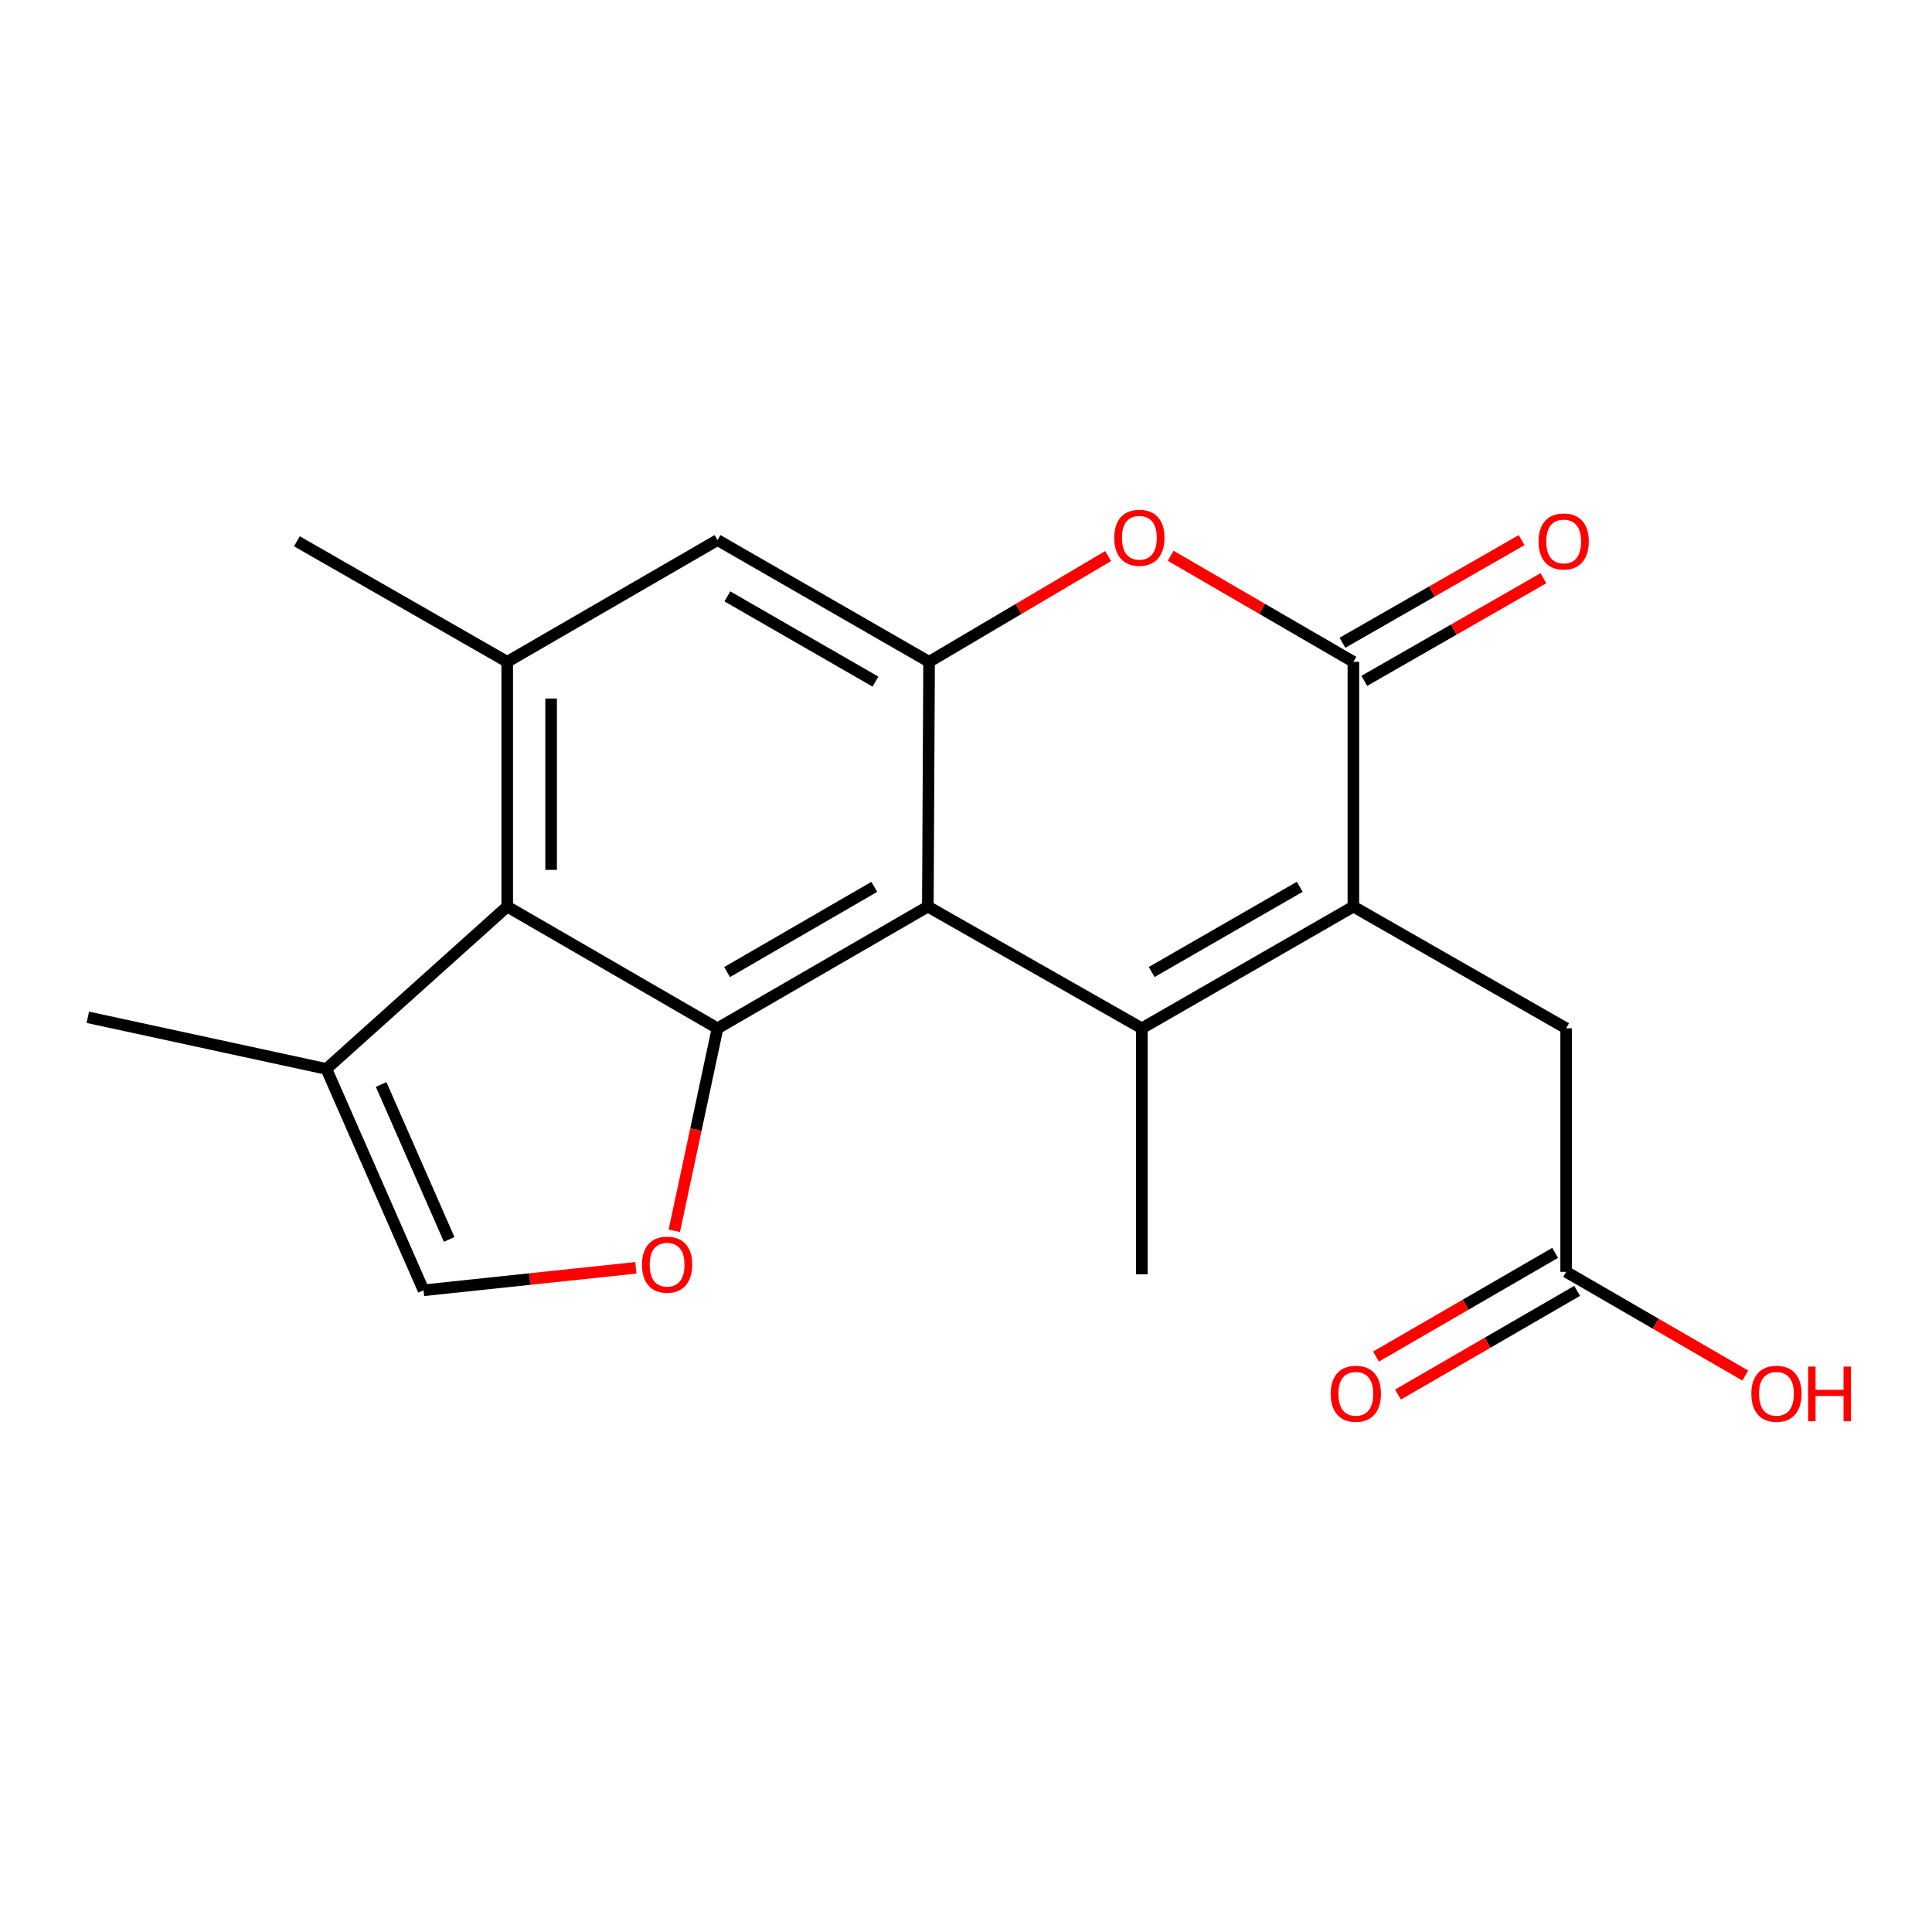 <?xml version='1.0' encoding='iso-8859-1'?>
<svg version='1.1' baseProfile='full'
              xmlns='http://www.w3.org/2000/svg'
                      xmlns:rdkit='http://www.rdkit.org/xml'
                      xmlns:xlink='http://www.w3.org/1999/xlink'
                  xml:space='preserve'
width='1000px' height='1000px' viewBox='0 0 1000 1000'>
<!-- END OF HEADER -->
<rect style='opacity:1.0;fill:#FFFFFF;stroke:none' width='1000' height='1000' x='0' y='0'> </rect>
<path class='bond-0' d='M 591.012,532.259 L 480.252,469.247' style='fill:none;fill-rule:evenodd;stroke:#000000;stroke-width:6px;stroke-linecap:butt;stroke-linejoin:miter;stroke-opacity:1' />
<path class='bond-1' d='M 591.012,532.259 L 700.51,469.247' style='fill:none;fill-rule:evenodd;stroke:#000000;stroke-width:6px;stroke-linecap:butt;stroke-linejoin:miter;stroke-opacity:1' />
<path class='bond-1' d='M 596.102,503.111 L 672.75,459.002' style='fill:none;fill-rule:evenodd;stroke:#000000;stroke-width:6px;stroke-linecap:butt;stroke-linejoin:miter;stroke-opacity:1' />
<path class='bond-16' d='M 591.012,532.259 L 591.012,659.596' style='fill:none;fill-rule:evenodd;stroke:#000000;stroke-width:6px;stroke-linecap:butt;stroke-linejoin:miter;stroke-opacity:1' />
<path class='bond-2' d='M 480.252,469.247 L 371.385,532.259' style='fill:none;fill-rule:evenodd;stroke:#000000;stroke-width:6px;stroke-linecap:butt;stroke-linejoin:miter;stroke-opacity:1' />
<path class='bond-2' d='M 452.538,459.031 L 376.331,503.139' style='fill:none;fill-rule:evenodd;stroke:#000000;stroke-width:6px;stroke-linecap:butt;stroke-linejoin:miter;stroke-opacity:1' />
<path class='bond-4' d='M 480.252,469.247 L 480.896,342.554' style='fill:none;fill-rule:evenodd;stroke:#000000;stroke-width:6px;stroke-linecap:butt;stroke-linejoin:miter;stroke-opacity:1' />
<path class='bond-3' d='M 700.51,469.247 L 700.51,342.554' style='fill:none;fill-rule:evenodd;stroke:#000000;stroke-width:6px;stroke-linecap:butt;stroke-linejoin:miter;stroke-opacity:1' />
<path class='bond-12' d='M 700.51,469.247 L 810.639,532.259' style='fill:none;fill-rule:evenodd;stroke:#000000;stroke-width:6px;stroke-linecap:butt;stroke-linejoin:miter;stroke-opacity:1' />
<path class='bond-6' d='M 371.385,532.259 L 262.531,469.247' style='fill:none;fill-rule:evenodd;stroke:#000000;stroke-width:6px;stroke-linecap:butt;stroke-linejoin:miter;stroke-opacity:1' />
<path class='bond-7' d='M 371.385,532.259 L 360.199,584.661' style='fill:none;fill-rule:evenodd;stroke:#000000;stroke-width:6px;stroke-linecap:butt;stroke-linejoin:miter;stroke-opacity:1' />
<path class='bond-7' d='M 360.199,584.661 L 349.013,637.063' style='fill:none;fill-rule:evenodd;stroke:#FF0000;stroke-width:6px;stroke-linecap:butt;stroke-linejoin:miter;stroke-opacity:1' />
<path class='bond-5' d='M 700.51,342.554 L 653.224,315.112' style='fill:none;fill-rule:evenodd;stroke:#000000;stroke-width:6px;stroke-linecap:butt;stroke-linejoin:miter;stroke-opacity:1' />
<path class='bond-5' d='M 653.224,315.112 L 605.939,287.67' style='fill:none;fill-rule:evenodd;stroke:#FF0000;stroke-width:6px;stroke-linecap:butt;stroke-linejoin:miter;stroke-opacity:1' />
<path class='bond-14' d='M 706.159,352.412 L 752.518,325.846' style='fill:none;fill-rule:evenodd;stroke:#000000;stroke-width:6px;stroke-linecap:butt;stroke-linejoin:miter;stroke-opacity:1' />
<path class='bond-14' d='M 752.518,325.846 L 798.877,299.279' style='fill:none;fill-rule:evenodd;stroke:#FF0000;stroke-width:6px;stroke-linecap:butt;stroke-linejoin:miter;stroke-opacity:1' />
<path class='bond-14' d='M 694.86,332.695 L 741.219,306.129' style='fill:none;fill-rule:evenodd;stroke:#000000;stroke-width:6px;stroke-linecap:butt;stroke-linejoin:miter;stroke-opacity:1' />
<path class='bond-14' d='M 741.219,306.129 L 787.578,279.562' style='fill:none;fill-rule:evenodd;stroke:#FF0000;stroke-width:6px;stroke-linecap:butt;stroke-linejoin:miter;stroke-opacity:1' />
<path class='bond-11' d='M 480.896,342.554 L 371.385,279.542' style='fill:none;fill-rule:evenodd;stroke:#000000;stroke-width:6px;stroke-linecap:butt;stroke-linejoin:miter;stroke-opacity:1' />
<path class='bond-11' d='M 453.135,352.799 L 376.478,308.691' style='fill:none;fill-rule:evenodd;stroke:#000000;stroke-width:6px;stroke-linecap:butt;stroke-linejoin:miter;stroke-opacity:1' />
<path class='bond-20' d='M 480.896,342.554 L 527.236,315.183' style='fill:none;fill-rule:evenodd;stroke:#000000;stroke-width:6px;stroke-linecap:butt;stroke-linejoin:miter;stroke-opacity:1' />
<path class='bond-20' d='M 527.236,315.183 L 573.577,287.812' style='fill:none;fill-rule:evenodd;stroke:#FF0000;stroke-width:6px;stroke-linecap:butt;stroke-linejoin:miter;stroke-opacity:1' />
<path class='bond-10' d='M 262.531,469.247 L 168.928,553.28' style='fill:none;fill-rule:evenodd;stroke:#000000;stroke-width:6px;stroke-linecap:butt;stroke-linejoin:miter;stroke-opacity:1' />
<path class='bond-21' d='M 262.531,469.247 L 262.531,342.554' style='fill:none;fill-rule:evenodd;stroke:#000000;stroke-width:6px;stroke-linecap:butt;stroke-linejoin:miter;stroke-opacity:1' />
<path class='bond-21' d='M 285.256,450.243 L 285.256,361.558' style='fill:none;fill-rule:evenodd;stroke:#000000;stroke-width:6px;stroke-linecap:butt;stroke-linejoin:miter;stroke-opacity:1' />
<path class='bond-9' d='M 329.12,656.22 L 274.173,662.037' style='fill:none;fill-rule:evenodd;stroke:#FF0000;stroke-width:6px;stroke-linecap:butt;stroke-linejoin:miter;stroke-opacity:1' />
<path class='bond-9' d='M 274.173,662.037 L 219.227,667.853' style='fill:none;fill-rule:evenodd;stroke:#000000;stroke-width:6px;stroke-linecap:butt;stroke-linejoin:miter;stroke-opacity:1' />
<path class='bond-8' d='M 262.531,342.554 L 371.385,279.542' style='fill:none;fill-rule:evenodd;stroke:#000000;stroke-width:6px;stroke-linecap:butt;stroke-linejoin:miter;stroke-opacity:1' />
<path class='bond-18' d='M 262.531,342.554 L 153.677,280.173' style='fill:none;fill-rule:evenodd;stroke:#000000;stroke-width:6px;stroke-linecap:butt;stroke-linejoin:miter;stroke-opacity:1' />
<path class='bond-22' d='M 219.227,667.853 L 168.928,553.28' style='fill:none;fill-rule:evenodd;stroke:#000000;stroke-width:6px;stroke-linecap:butt;stroke-linejoin:miter;stroke-opacity:1' />
<path class='bond-22' d='M 232.491,641.532 L 197.282,561.331' style='fill:none;fill-rule:evenodd;stroke:#000000;stroke-width:6px;stroke-linecap:butt;stroke-linejoin:miter;stroke-opacity:1' />
<path class='bond-19' d='M 168.928,553.28 L 45.455,526.54' style='fill:none;fill-rule:evenodd;stroke:#000000;stroke-width:6px;stroke-linecap:butt;stroke-linejoin:miter;stroke-opacity:1' />
<path class='bond-13' d='M 810.639,532.259 L 810.639,658.309' style='fill:none;fill-rule:evenodd;stroke:#000000;stroke-width:6px;stroke-linecap:butt;stroke-linejoin:miter;stroke-opacity:1' />
<path class='bond-15' d='M 804.946,648.475 L 758.585,675.314' style='fill:none;fill-rule:evenodd;stroke:#000000;stroke-width:6px;stroke-linecap:butt;stroke-linejoin:miter;stroke-opacity:1' />
<path class='bond-15' d='M 758.585,675.314 L 712.224,702.153' style='fill:none;fill-rule:evenodd;stroke:#FF0000;stroke-width:6px;stroke-linecap:butt;stroke-linejoin:miter;stroke-opacity:1' />
<path class='bond-15' d='M 816.332,668.142 L 769.971,694.981' style='fill:none;fill-rule:evenodd;stroke:#000000;stroke-width:6px;stroke-linecap:butt;stroke-linejoin:miter;stroke-opacity:1' />
<path class='bond-15' d='M 769.971,694.981 L 723.61,721.82' style='fill:none;fill-rule:evenodd;stroke:#FF0000;stroke-width:6px;stroke-linecap:butt;stroke-linejoin:miter;stroke-opacity:1' />
<path class='bond-17' d='M 810.639,658.309 L 856.994,685.147' style='fill:none;fill-rule:evenodd;stroke:#000000;stroke-width:6px;stroke-linecap:butt;stroke-linejoin:miter;stroke-opacity:1' />
<path class='bond-17' d='M 856.994,685.147 L 903.348,711.986' style='fill:none;fill-rule:evenodd;stroke:#FF0000;stroke-width:6px;stroke-linecap:butt;stroke-linejoin:miter;stroke-opacity:1' />
<path  class='atom-6' d='M 576.737 278.347
Q 576.737 271.547, 580.097 267.747
Q 583.457 263.947, 589.737 263.947
Q 596.017 263.947, 599.377 267.747
Q 602.737 271.547, 602.737 278.347
Q 602.737 285.227, 599.337 289.147
Q 595.937 293.027, 589.737 293.027
Q 583.497 293.027, 580.097 289.147
Q 576.737 285.267, 576.737 278.347
M 589.737 289.827
Q 594.057 289.827, 596.377 286.947
Q 598.737 284.027, 598.737 278.347
Q 598.737 272.787, 596.377 269.987
Q 594.057 267.147, 589.737 267.147
Q 585.417 267.147, 583.057 269.947
Q 580.737 272.747, 580.737 278.347
Q 580.737 284.067, 583.057 286.947
Q 585.417 289.827, 589.737 289.827
' fill='#FF0000'/>
<path  class='atom-8' d='M 332.289 654.588
Q 332.289 647.788, 335.649 643.988
Q 339.009 640.188, 345.289 640.188
Q 351.569 640.188, 354.929 643.988
Q 358.289 647.788, 358.289 654.588
Q 358.289 661.468, 354.889 665.388
Q 351.489 669.268, 345.289 669.268
Q 339.049 669.268, 335.649 665.388
Q 332.289 661.508, 332.289 654.588
M 345.289 666.068
Q 349.609 666.068, 351.929 663.188
Q 354.289 660.268, 354.289 654.588
Q 354.289 649.028, 351.929 646.228
Q 349.609 643.388, 345.289 643.388
Q 340.969 643.388, 338.609 646.188
Q 336.289 648.988, 336.289 654.588
Q 336.289 660.308, 338.609 663.188
Q 340.969 666.068, 345.289 666.068
' fill='#FF0000'/>
<path  class='atom-15' d='M 796.364 280.253
Q 796.364 273.453, 799.724 269.653
Q 803.084 265.853, 809.364 265.853
Q 815.644 265.853, 819.004 269.653
Q 822.364 273.453, 822.364 280.253
Q 822.364 287.133, 818.964 291.053
Q 815.564 294.933, 809.364 294.933
Q 803.124 294.933, 799.724 291.053
Q 796.364 287.173, 796.364 280.253
M 809.364 291.733
Q 813.684 291.733, 816.004 288.853
Q 818.364 285.933, 818.364 280.253
Q 818.364 274.693, 816.004 271.893
Q 813.684 269.053, 809.364 269.053
Q 805.044 269.053, 802.684 271.853
Q 800.364 274.653, 800.364 280.253
Q 800.364 285.973, 802.684 288.853
Q 805.044 291.733, 809.364 291.733
' fill='#FF0000'/>
<path  class='atom-16' d='M 688.772 721.413
Q 688.772 714.613, 692.132 710.813
Q 695.492 707.013, 701.772 707.013
Q 708.052 707.013, 711.412 710.813
Q 714.772 714.613, 714.772 721.413
Q 714.772 728.293, 711.372 732.213
Q 707.972 736.093, 701.772 736.093
Q 695.532 736.093, 692.132 732.213
Q 688.772 728.333, 688.772 721.413
M 701.772 732.893
Q 706.092 732.893, 708.412 730.013
Q 710.772 727.093, 710.772 721.413
Q 710.772 715.853, 708.412 713.053
Q 706.092 710.213, 701.772 710.213
Q 697.452 710.213, 695.092 713.013
Q 692.772 715.813, 692.772 721.413
Q 692.772 727.133, 695.092 730.013
Q 697.452 732.893, 701.772 732.893
' fill='#FF0000'/>
<path  class='atom-18' d='M 906.493 721.413
Q 906.493 714.613, 909.853 710.813
Q 913.213 707.013, 919.493 707.013
Q 925.773 707.013, 929.133 710.813
Q 932.493 714.613, 932.493 721.413
Q 932.493 728.293, 929.093 732.213
Q 925.693 736.093, 919.493 736.093
Q 913.253 736.093, 909.853 732.213
Q 906.493 728.333, 906.493 721.413
M 919.493 732.893
Q 923.813 732.893, 926.133 730.013
Q 928.493 727.093, 928.493 721.413
Q 928.493 715.853, 926.133 713.053
Q 923.813 710.213, 919.493 710.213
Q 915.173 710.213, 912.813 713.013
Q 910.493 715.813, 910.493 721.413
Q 910.493 727.133, 912.813 730.013
Q 915.173 732.893, 919.493 732.893
' fill='#FF0000'/>
<path  class='atom-18' d='M 935.893 707.333
L 939.733 707.333
L 939.733 719.373
L 954.213 719.373
L 954.213 707.333
L 958.053 707.333
L 958.053 735.653
L 954.213 735.653
L 954.213 722.573
L 939.733 722.573
L 939.733 735.653
L 935.893 735.653
L 935.893 707.333
' fill='#FF0000'/>
</svg>
